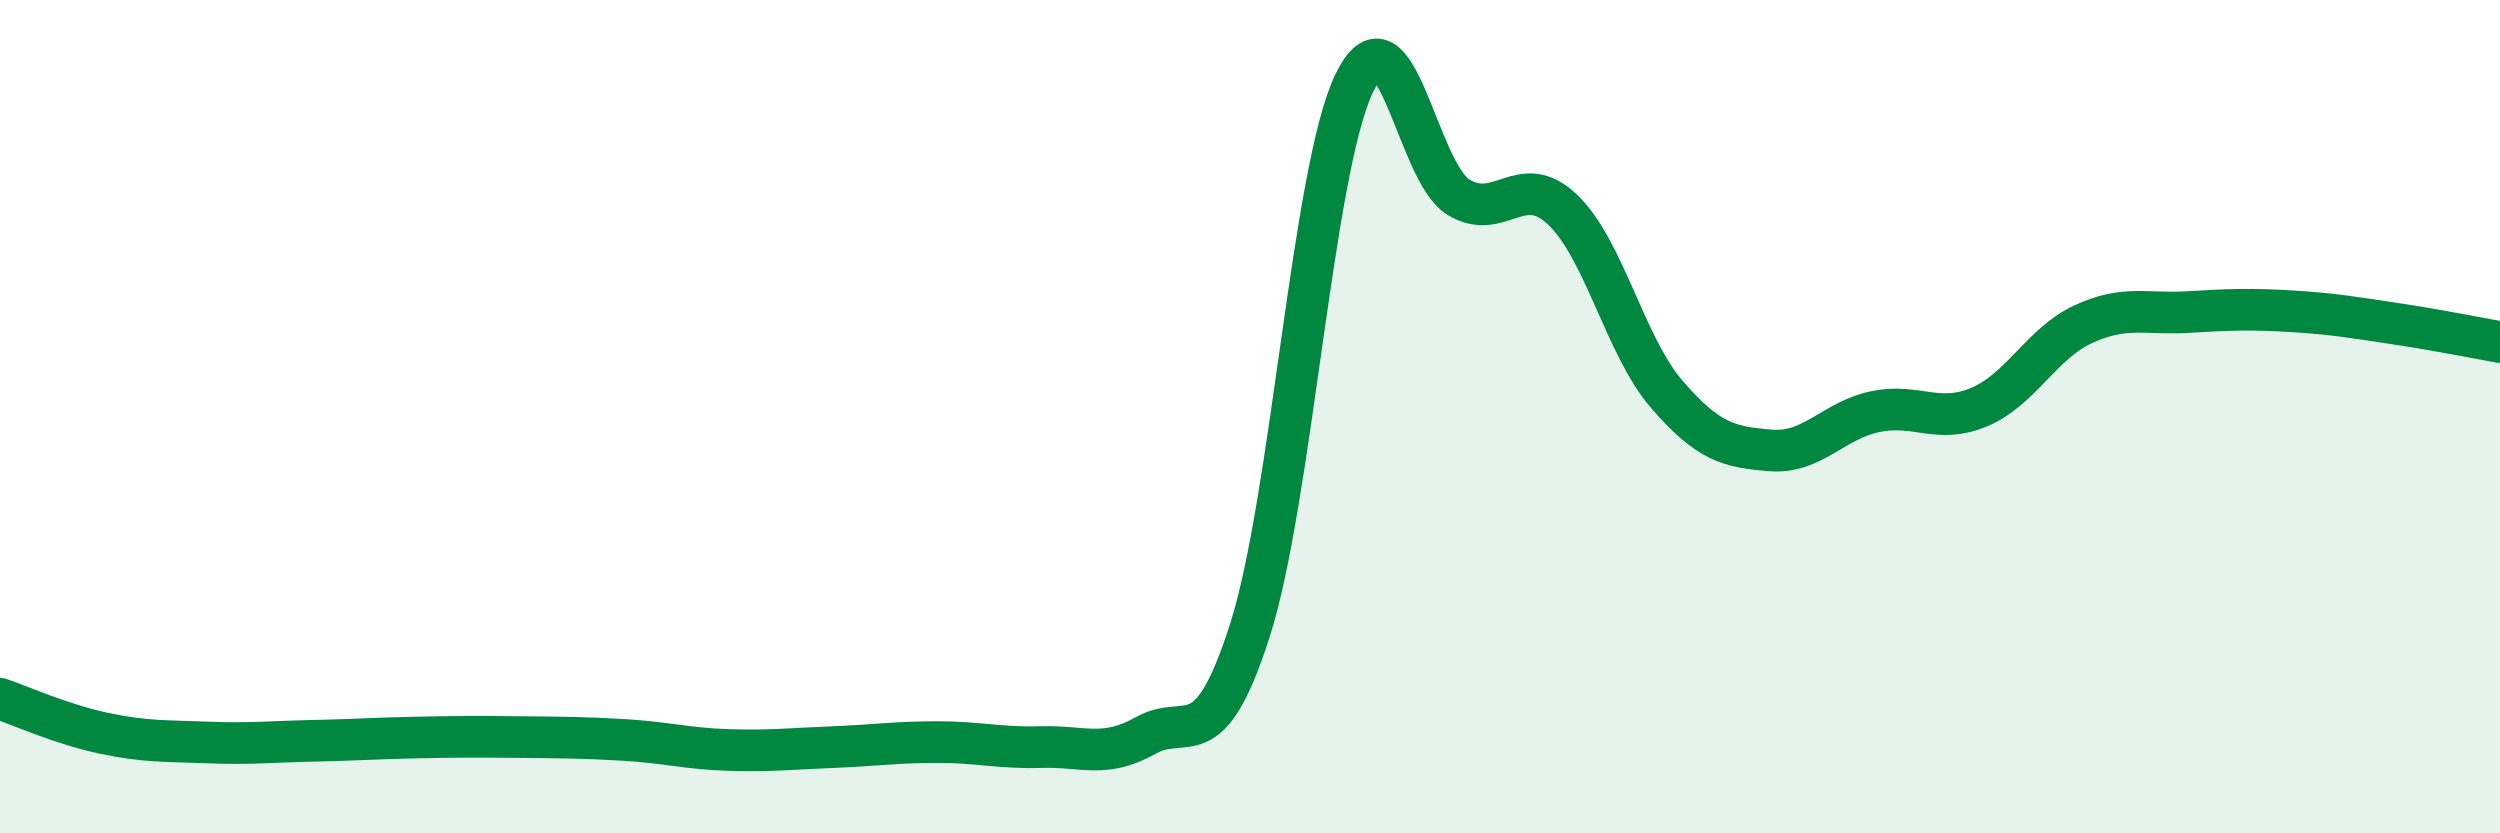 
    <svg width="60" height="20" viewBox="0 0 60 20" xmlns="http://www.w3.org/2000/svg">
      <path
        d="M 0,16.77 C 0.5,16.94 1.5,17.39 2.5,17.6 C 3.5,17.81 4,17.78 5,17.82 C 6,17.86 6.5,17.8 7.5,17.78 C 8.5,17.76 9,17.72 10,17.7 C 11,17.68 11.5,17.68 12.5,17.69 C 13.5,17.7 14,17.7 15,17.76 C 16,17.82 16.5,17.97 17.5,18 C 18.5,18.03 19,17.97 20,17.93 C 21,17.89 21.5,17.81 22.5,17.81 C 23.5,17.81 24,17.96 25,17.93 C 26,17.9 26.5,18.21 27.5,17.65 C 28.5,17.09 29,18.25 30,15.12 C 31,11.99 31.5,4.08 32.5,2 C 33.5,-0.08 34,4.12 35,4.73 C 36,5.34 36.5,4.08 37.5,5.03 C 38.5,5.98 39,8.3 40,9.46 C 41,10.62 41.5,10.73 42.5,10.81 C 43.5,10.89 44,10.09 45,9.88 C 46,9.67 46.5,10.19 47.5,9.77 C 48.5,9.35 49,8.24 50,7.78 C 51,7.32 51.5,7.55 52.5,7.49 C 53.5,7.43 54,7.41 55,7.47 C 56,7.53 56.5,7.62 57.5,7.77 C 58.5,7.92 59.5,8.12 60,8.21L60 20L0 20Z"
        fill="#008740"
        opacity="0.1"
        stroke-linecap="round"
        stroke-linejoin="round"
      />
      <path
        d="M 0,16.77 C 0.5,16.94 1.5,17.39 2.5,17.6 C 3.5,17.81 4,17.78 5,17.82 C 6,17.86 6.5,17.8 7.5,17.78 C 8.5,17.76 9,17.72 10,17.7 C 11,17.68 11.5,17.68 12.5,17.69 C 13.5,17.7 14,17.7 15,17.76 C 16,17.82 16.5,17.97 17.5,18 C 18.5,18.03 19,17.97 20,17.93 C 21,17.89 21.5,17.81 22.5,17.81 C 23.5,17.81 24,17.96 25,17.93 C 26,17.9 26.5,18.21 27.5,17.65 C 28.5,17.09 29,18.25 30,15.12 C 31,11.99 31.5,4.08 32.5,2 C 33.5,-0.08 34,4.12 35,4.73 C 36,5.34 36.5,4.08 37.5,5.03 C 38.5,5.98 39,8.3 40,9.46 C 41,10.62 41.5,10.73 42.5,10.81 C 43.5,10.89 44,10.09 45,9.88 C 46,9.67 46.5,10.19 47.5,9.77 C 48.5,9.35 49,8.24 50,7.78 C 51,7.32 51.5,7.55 52.5,7.49 C 53.5,7.43 54,7.41 55,7.47 C 56,7.53 56.5,7.62 57.5,7.77 C 58.5,7.92 59.5,8.12 60,8.21"
        stroke="#008740"
        stroke-width="1"
        fill="none"
        stroke-linecap="round"
        stroke-linejoin="round"
      />
    </svg>
  